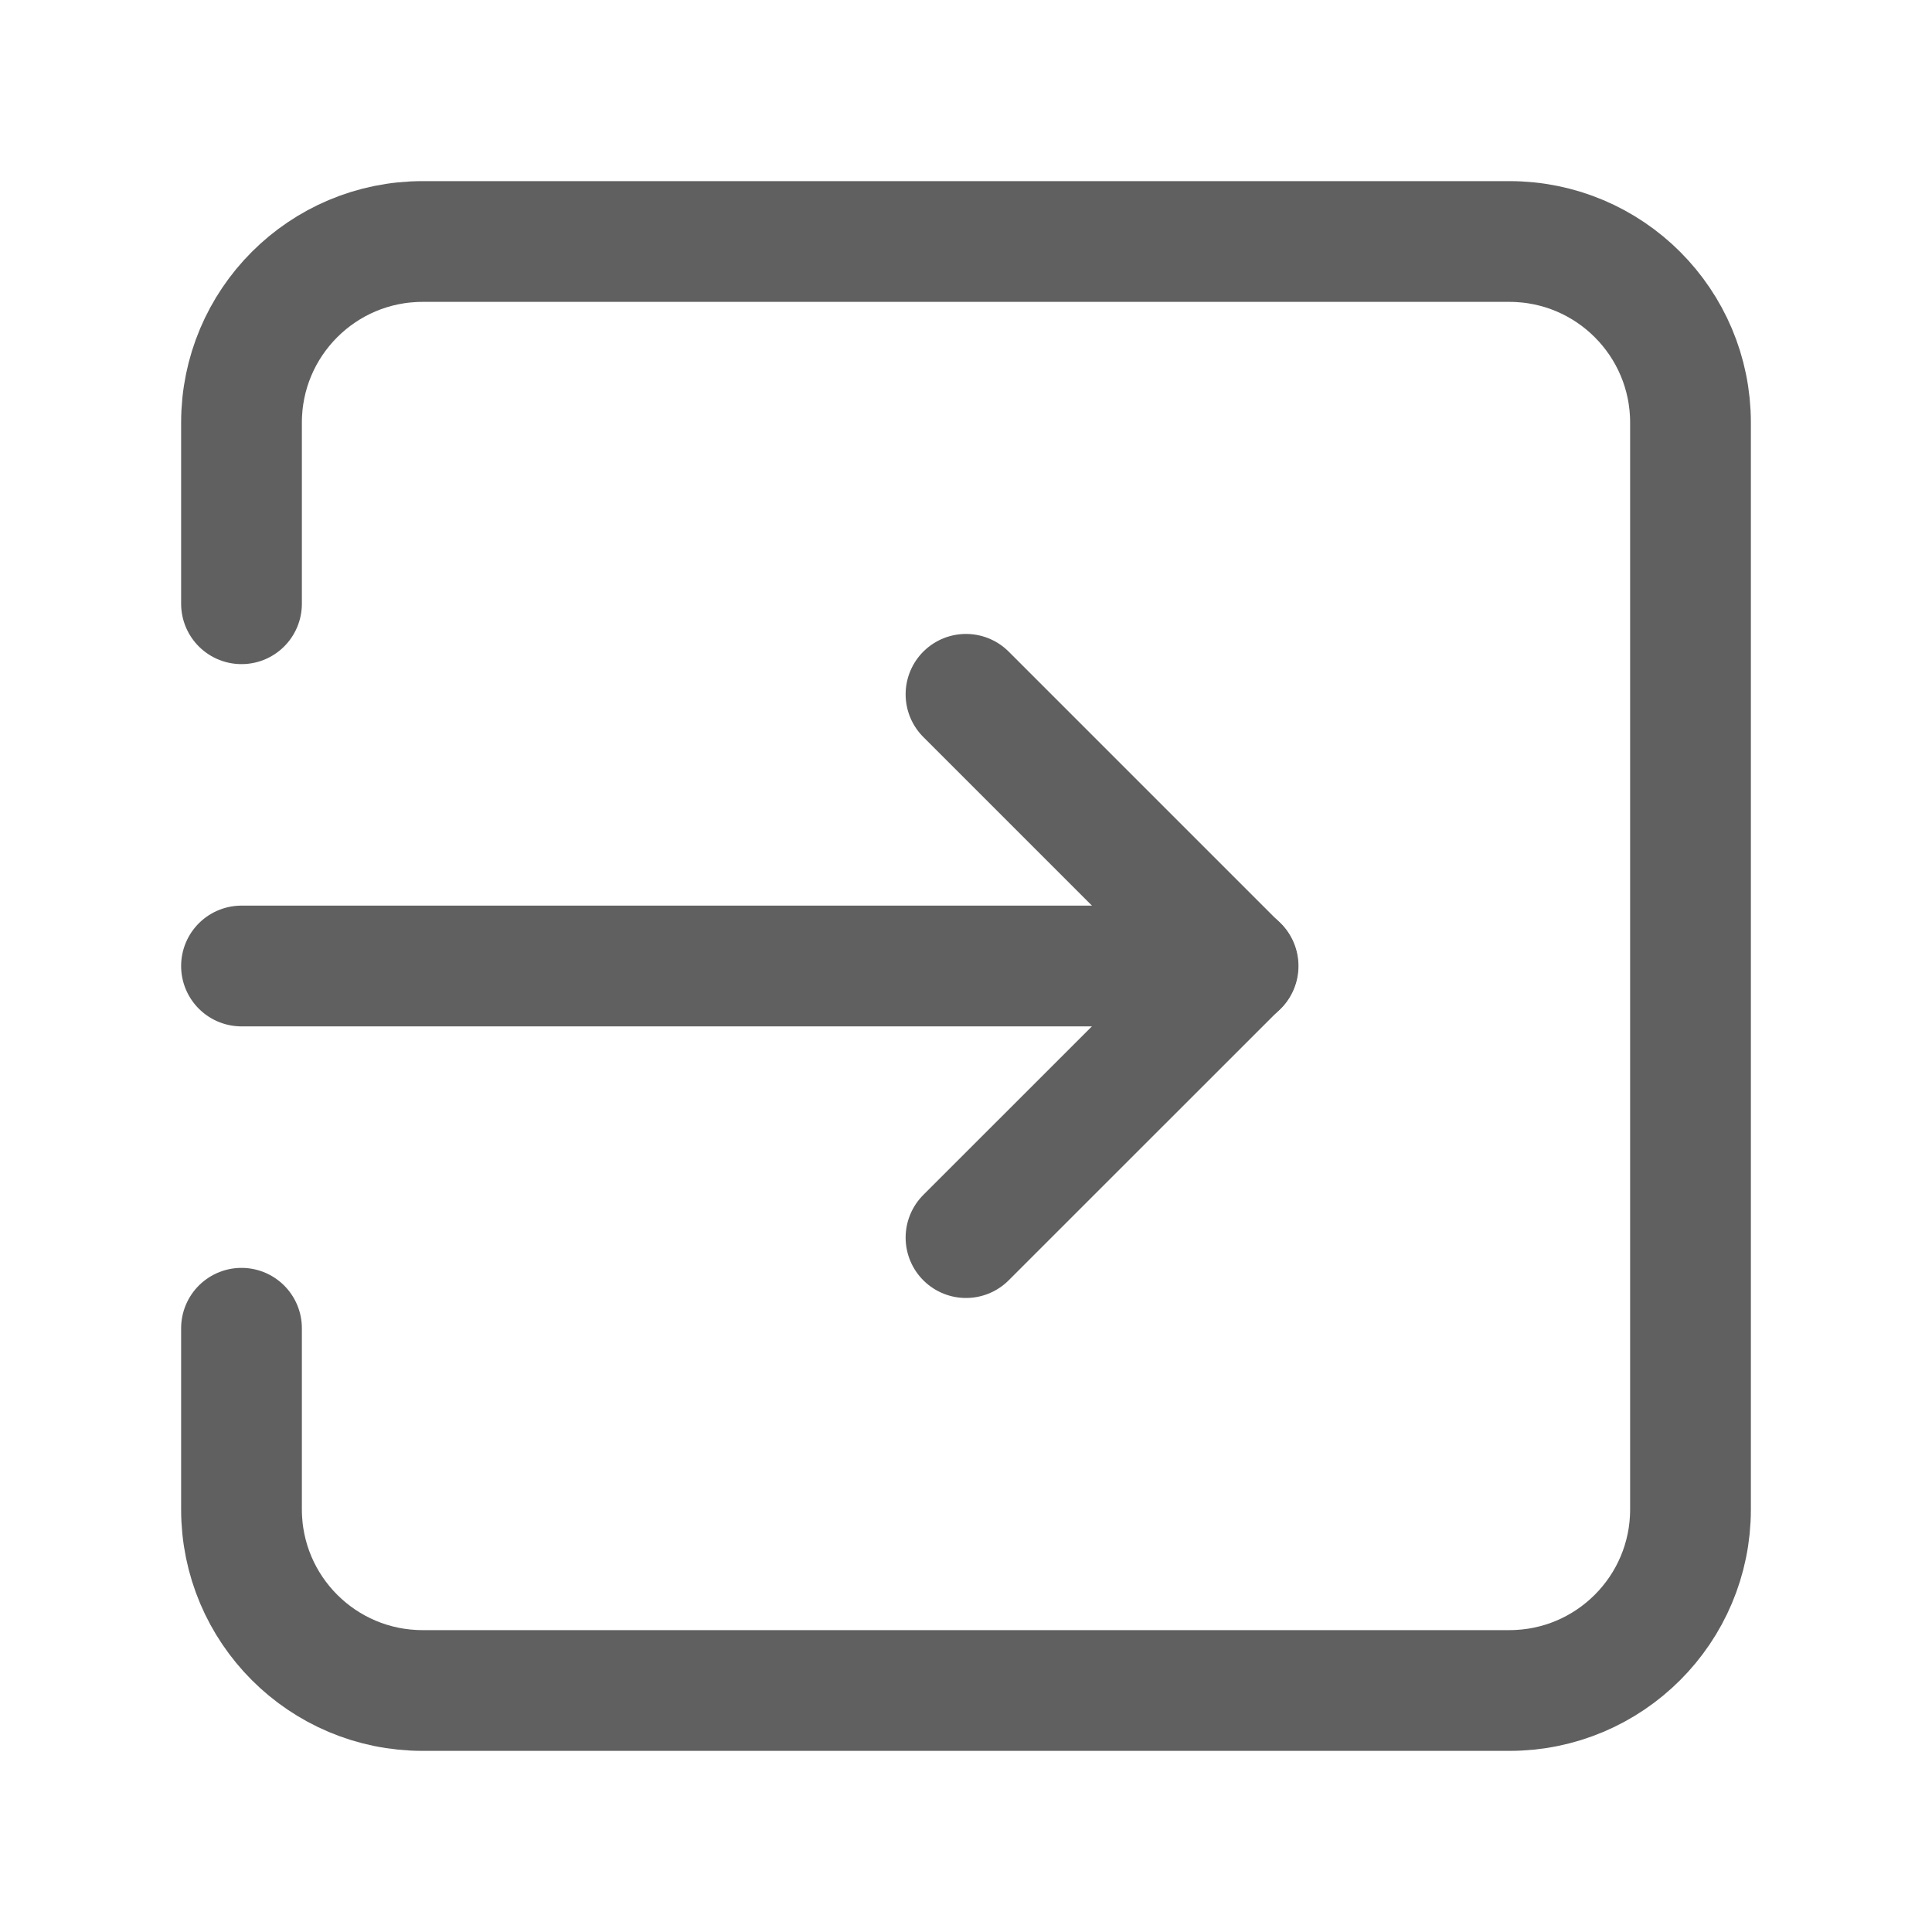 <?xml version="1.0" encoding="UTF-8"?> <svg xmlns="http://www.w3.org/2000/svg" width="24" height="24" viewBox="0 0 24 24" fill="none"> <path d="M15.38 12H3" stroke="#606060" stroke-width="1.5" stroke-linecap="round" stroke-linejoin="round"></path> <path d="M12 8.625L15.375 12L12 15.374" stroke="#606060" stroke-width="1.5" stroke-linecap="round" stroke-linejoin="round"></path> <path d="M3 16.5V18.75C3 19.993 4.007 21 5.25 21H18.75C19.993 21 21 19.993 21 18.75V5.25C21 4.007 19.993 3 18.75 3H5.25C4.007 3 3 4.007 3 5.25V7.5" stroke="#606060" stroke-width="1.5" stroke-linecap="round" stroke-linejoin="round"></path> </svg> 